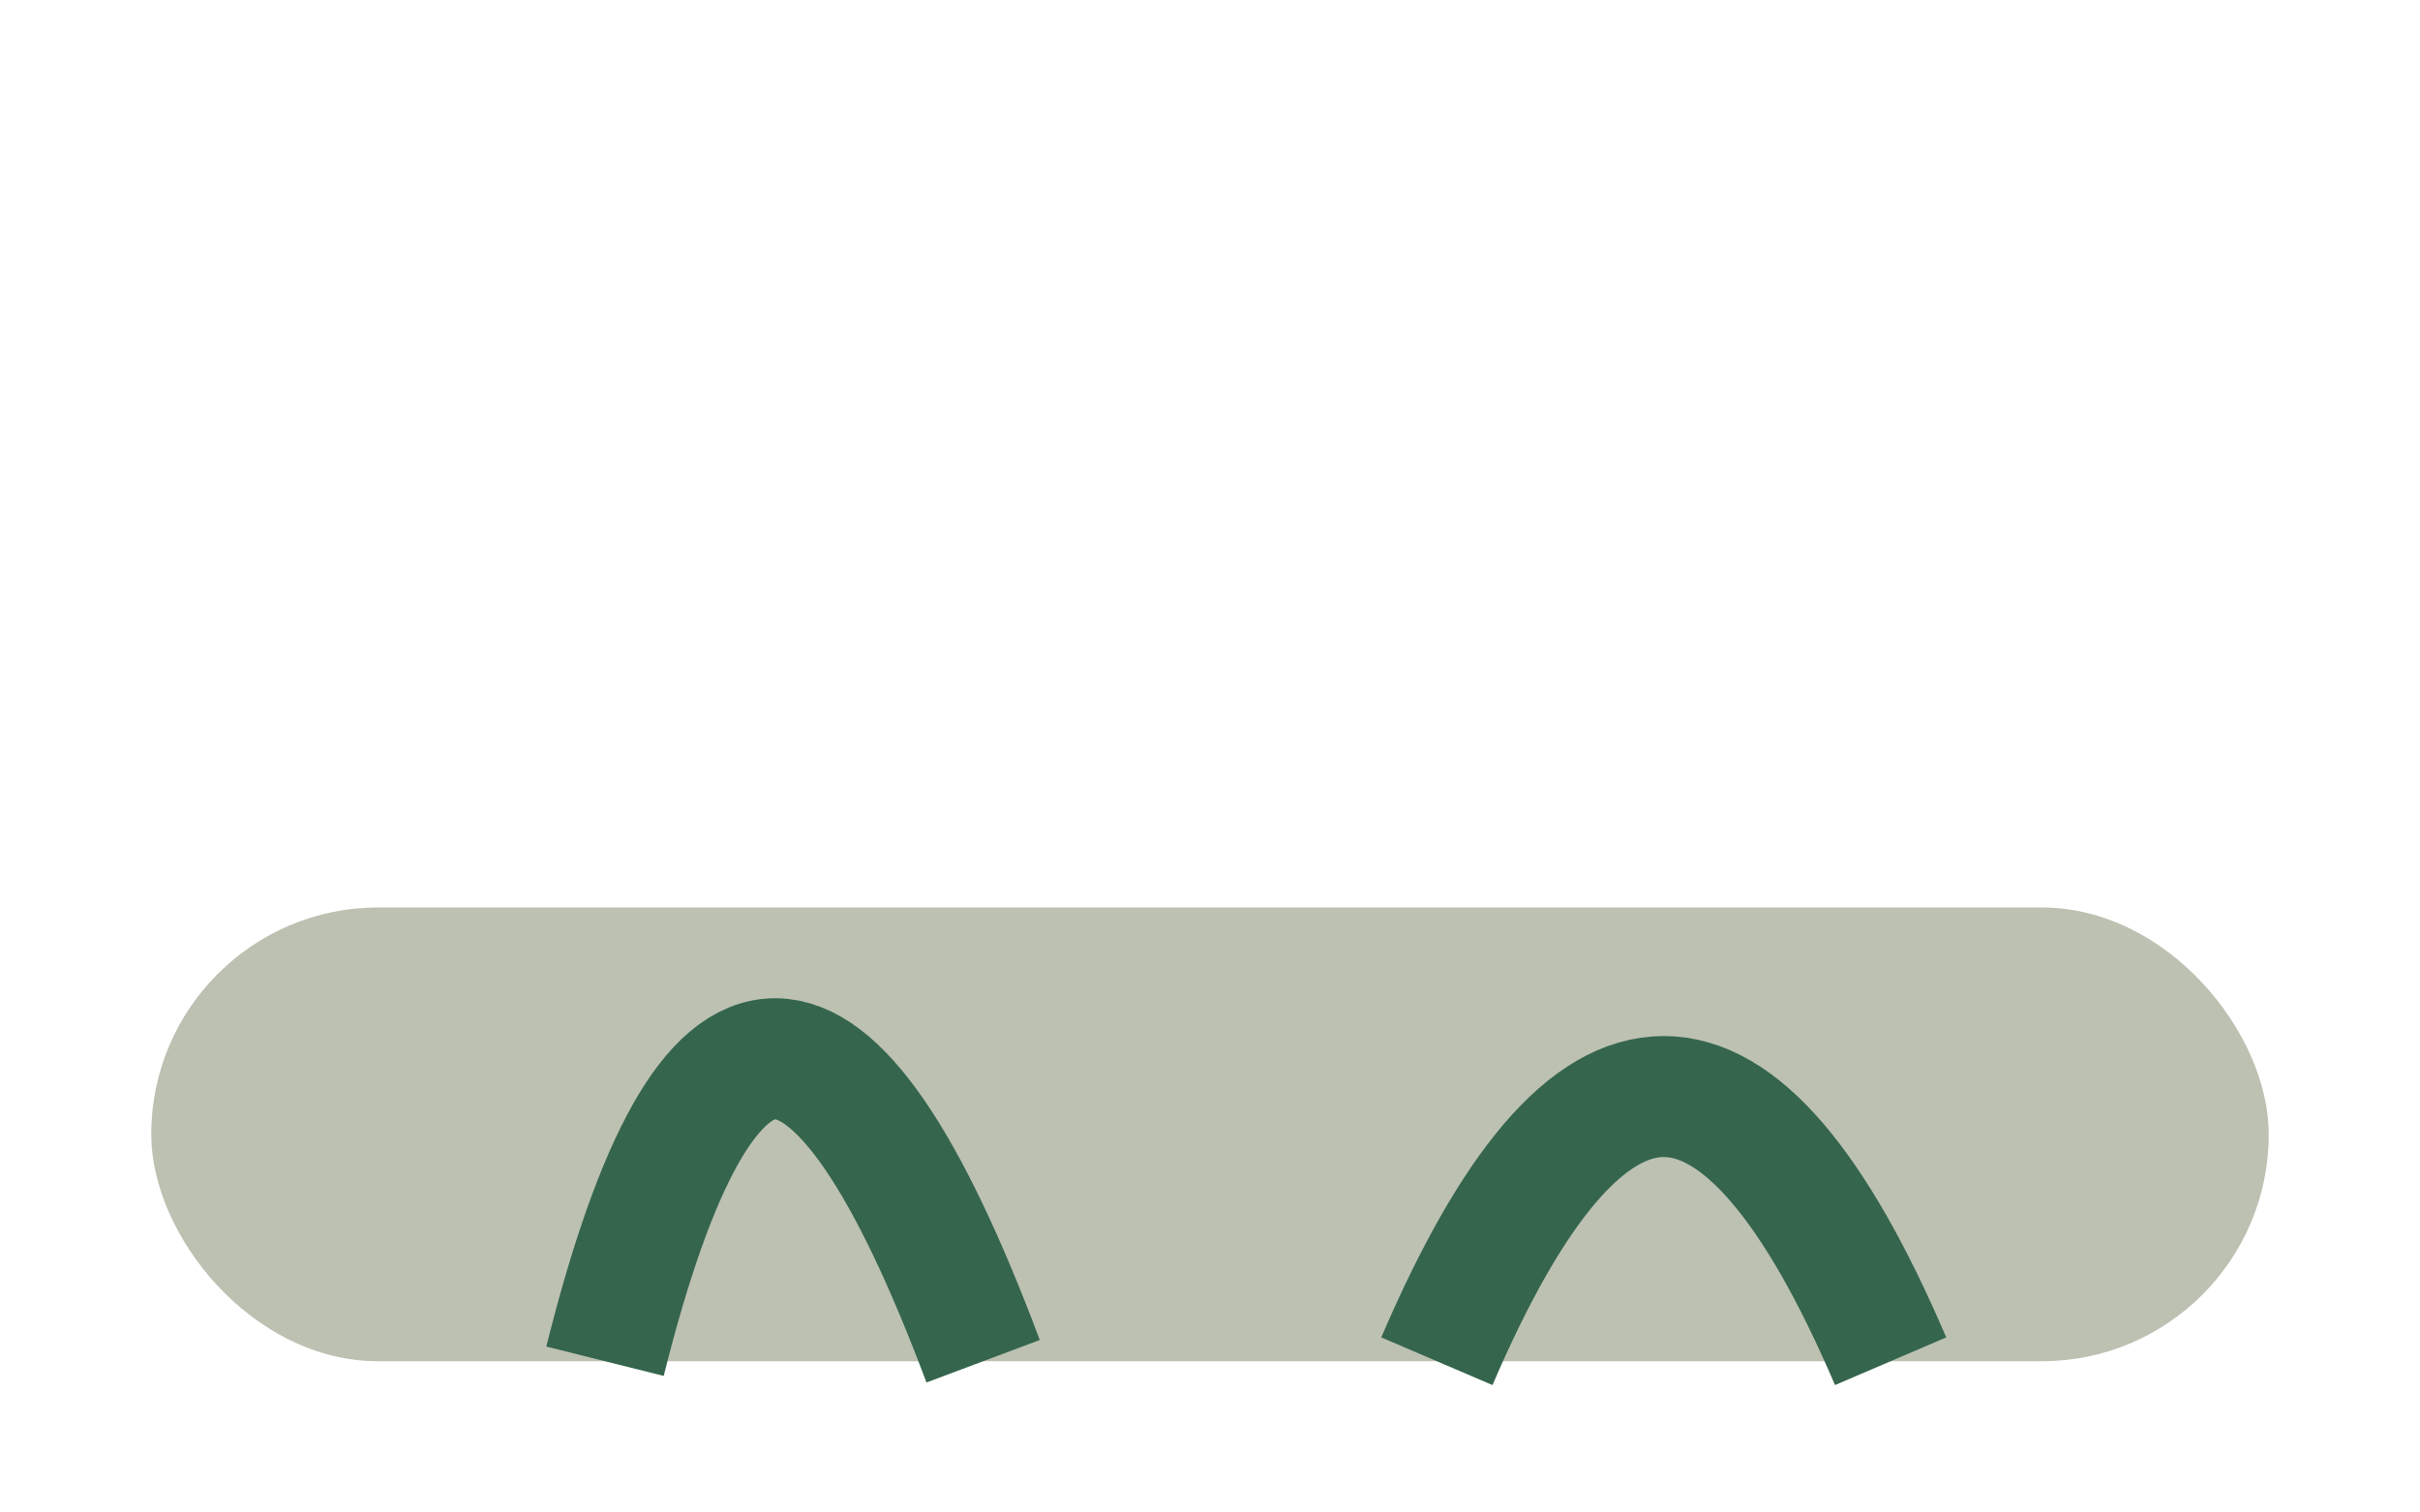 <?xml version="1.0" encoding="UTF-8"?>
<svg xmlns="http://www.w3.org/2000/svg" width="32" height="20" viewBox="0 0 32 20"><rect x="2" y="12" width="28" height="6" rx="3" fill="#BCC1B2"/><path d="M8 18Q10 10 13 18M19 18Q22 11 25 18" stroke="#35654D" stroke-width="1.6" fill="none"/></svg>